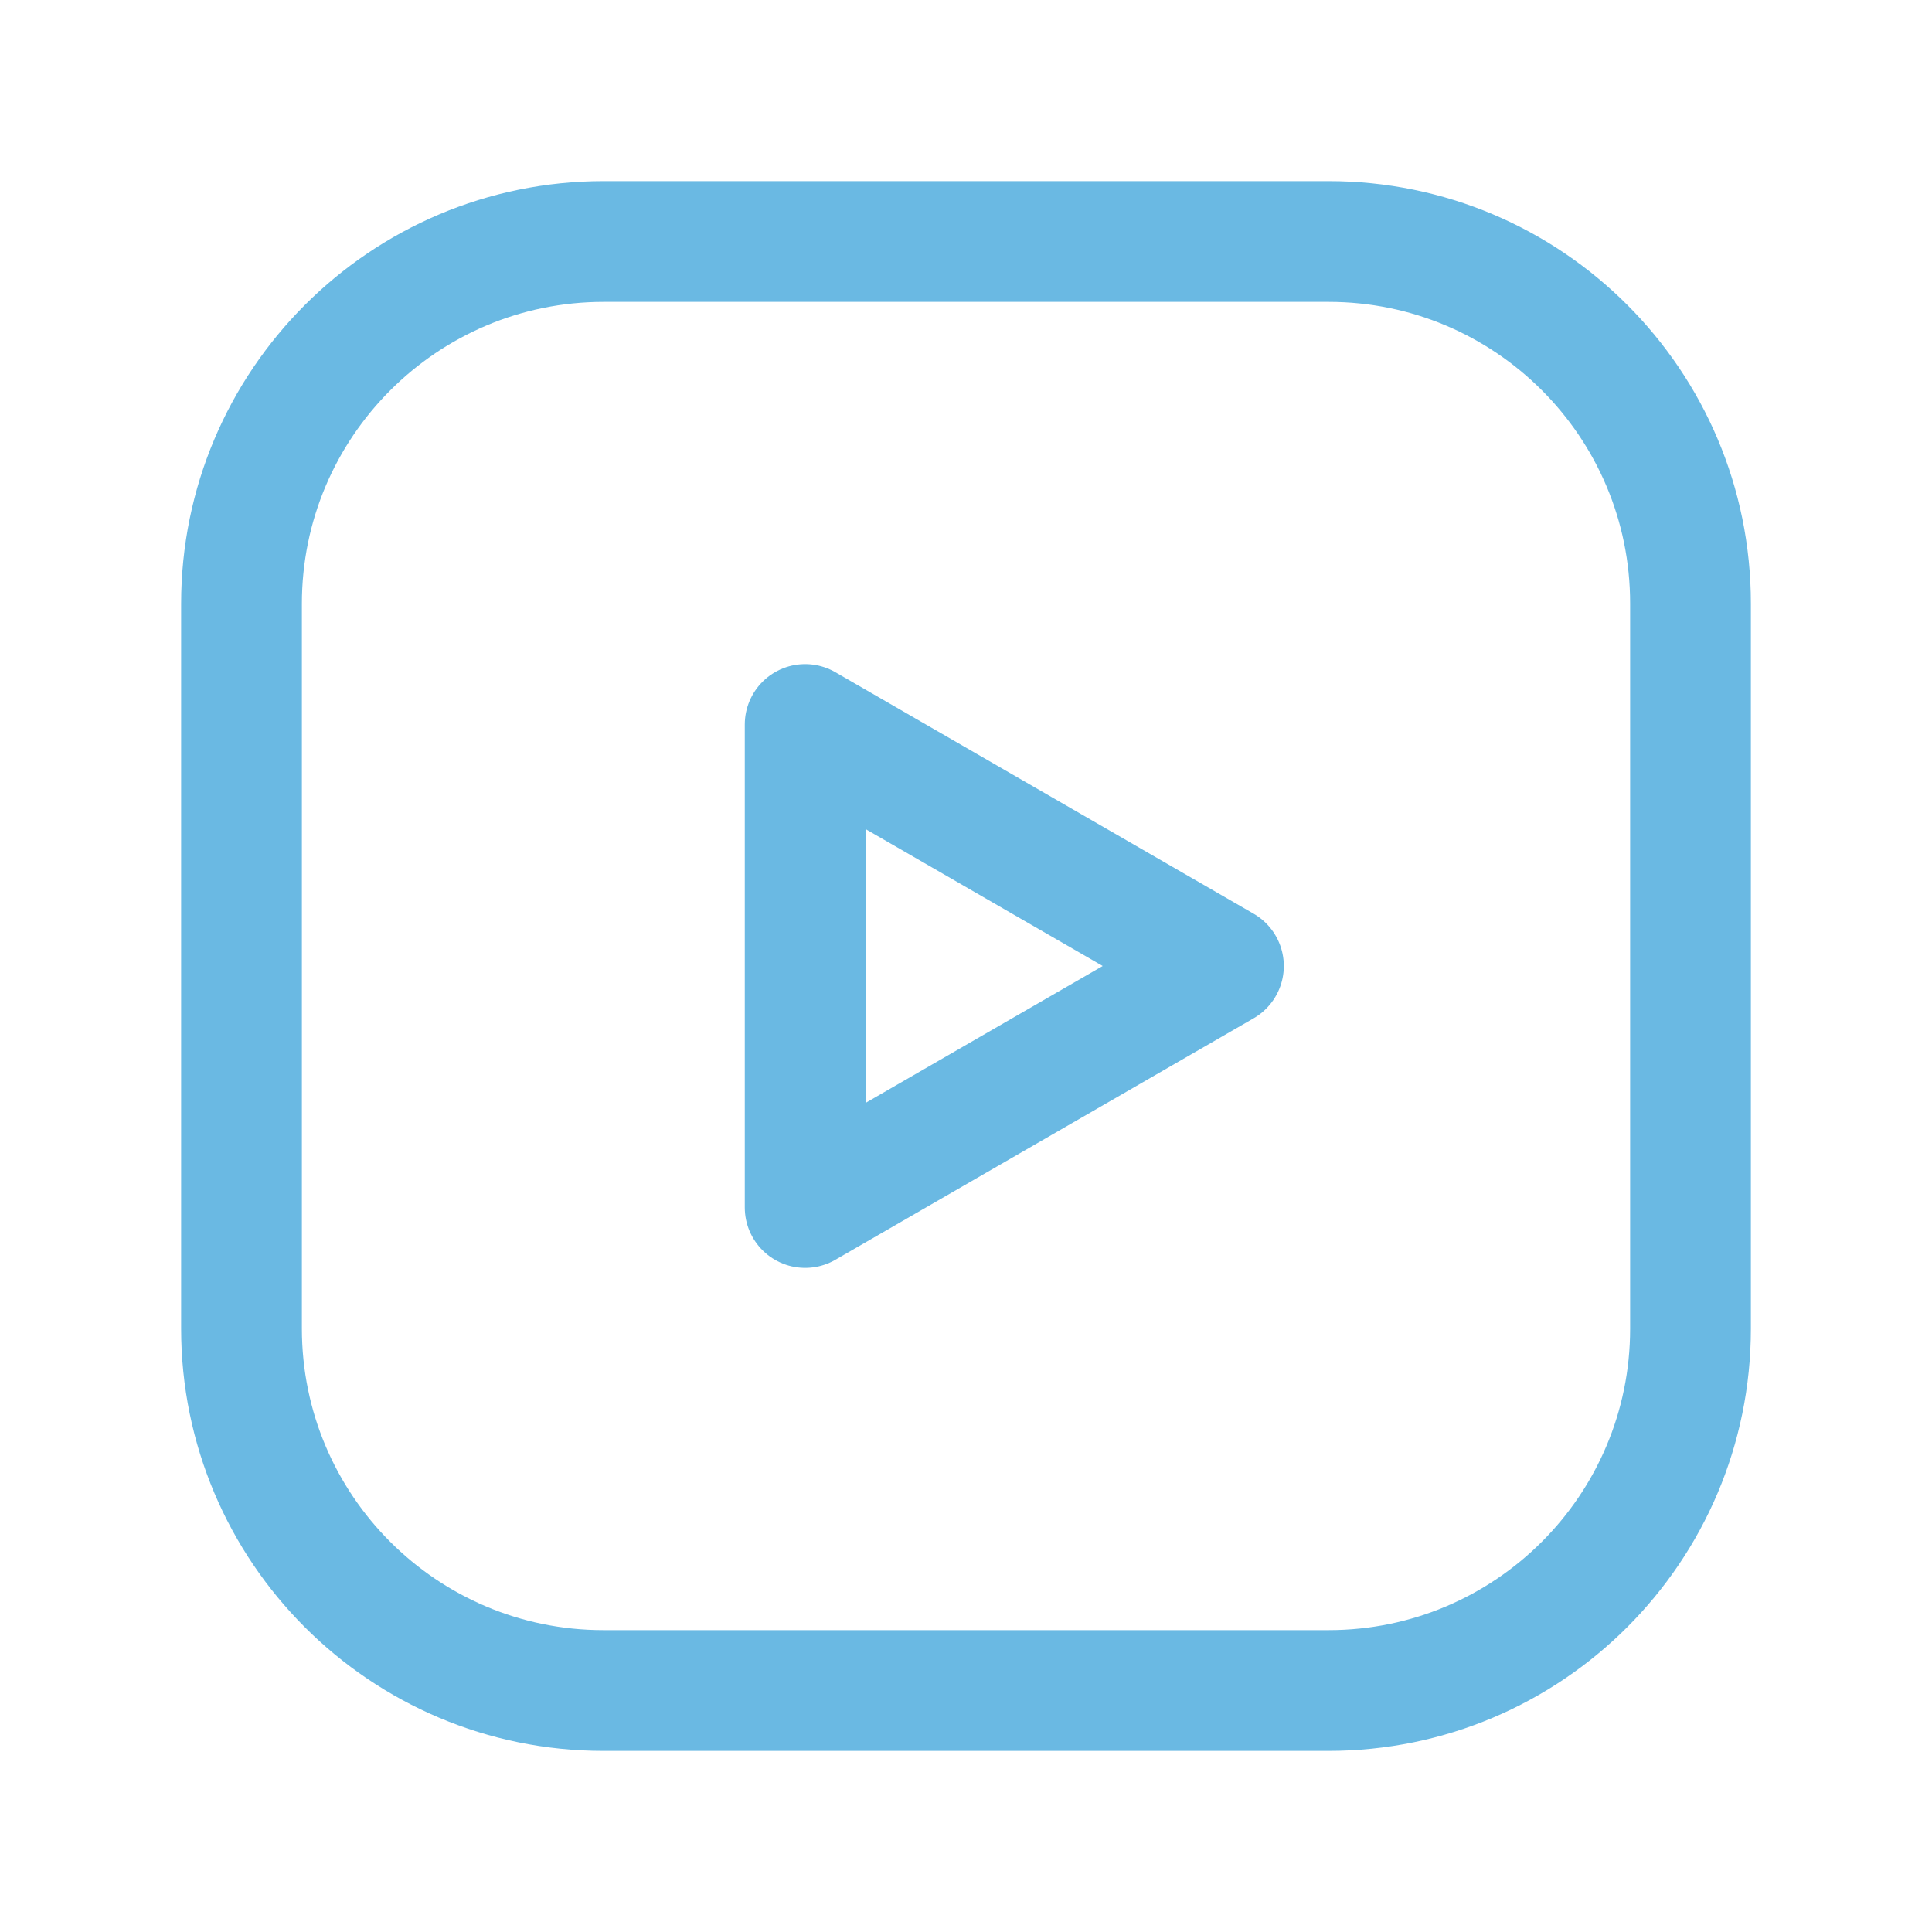 <svg width="32" height="32" viewBox="0 0 32 32" fill="none" xmlns="http://www.w3.org/2000/svg">
<path fill-rule="evenodd" clip-rule="evenodd" d="M13.336 20L20.264 16L13.336 12V20Z" stroke="#6AB9E3" stroke-width="2" stroke-linecap="round" stroke-linejoin="round"/>
<path fill-rule="evenodd" clip-rule="evenodd" d="M10 4H22.005C25.316 4 28 6.684 28 9.995V22.007C28 25.316 25.316 28 22.005 28H9.995C6.684 28 4 25.316 4 22.005V10C4 6.687 6.687 4 10 4V4Z" stroke="#6AB9E3" stroke-width="2" stroke-linecap="round" stroke-linejoin="round"/>
</svg>
